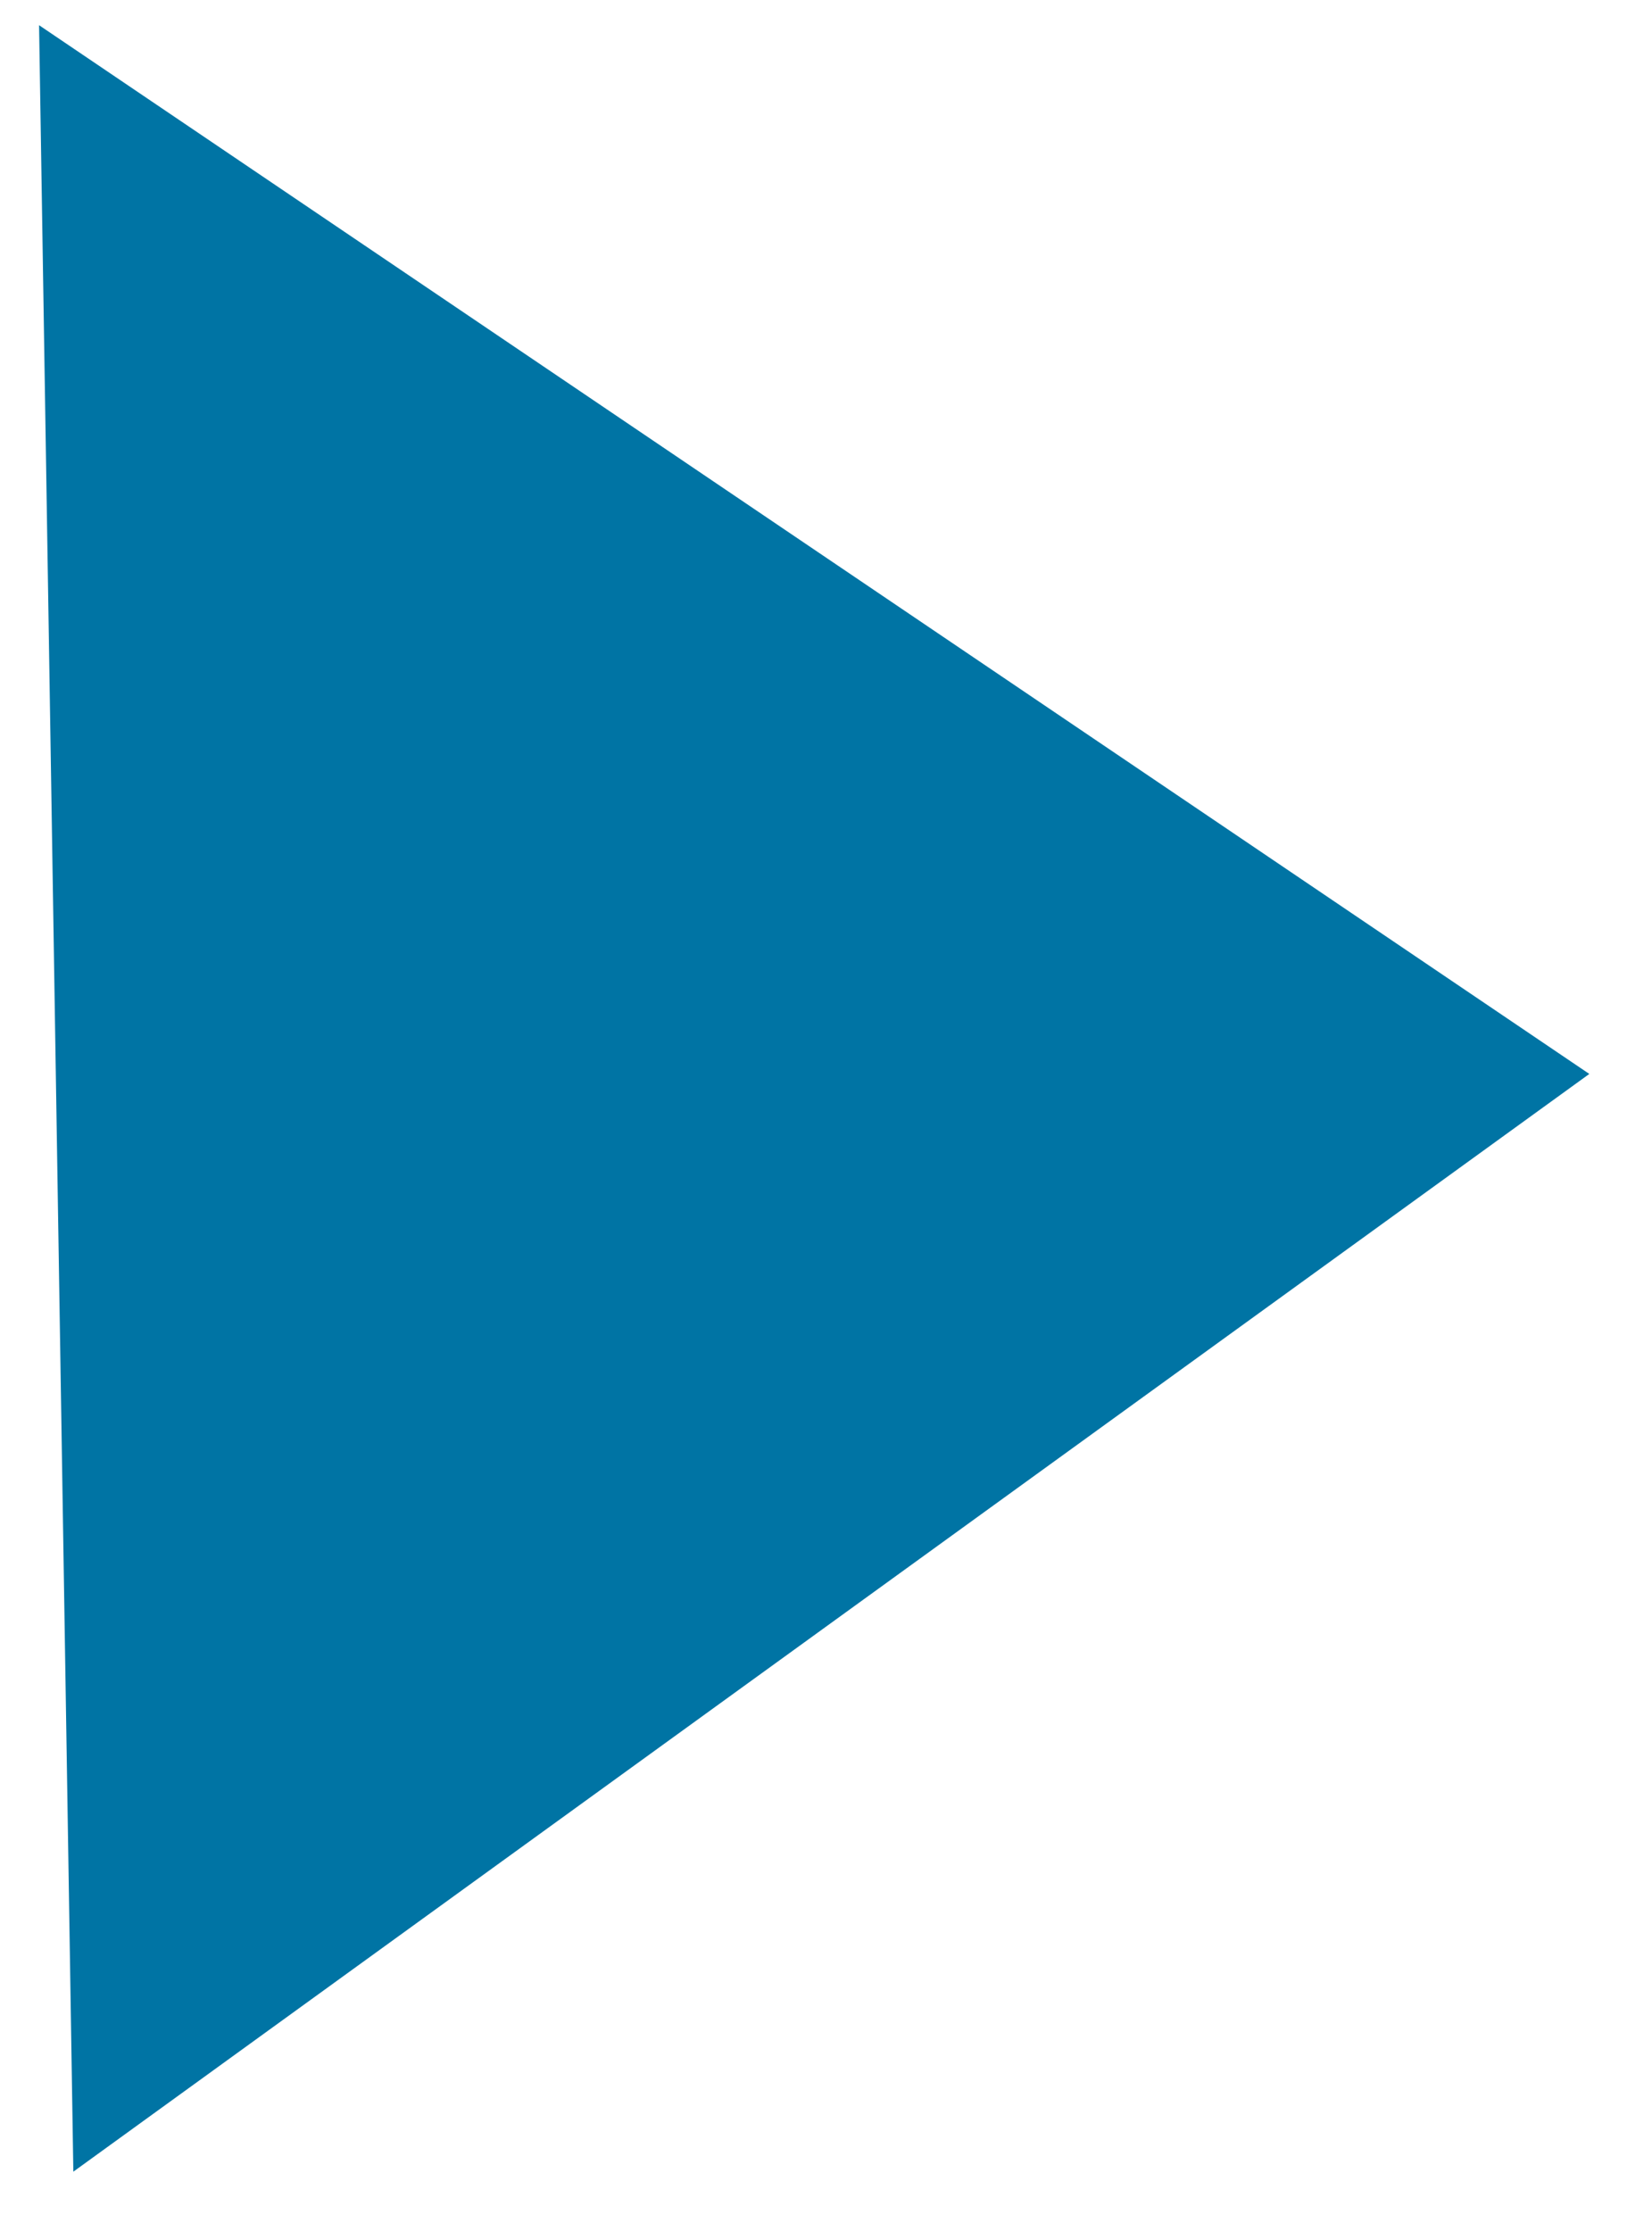 <svg width="20" height="27" viewBox="0 0 20 27" fill="none" xmlns="http://www.w3.org/2000/svg">
<g clip-path="url(#clip0_1014_9670)">
<path d="M19.241 12.997L0.888 26.282L0.473 0.305L19.241 12.997Z" fill="#0074A4"/>
</g>
<defs>
<clipPath id="clip0_1014_9670">
<rect width="20" height="27" fill="white"/>
</clipPath>
</defs>
</svg>
